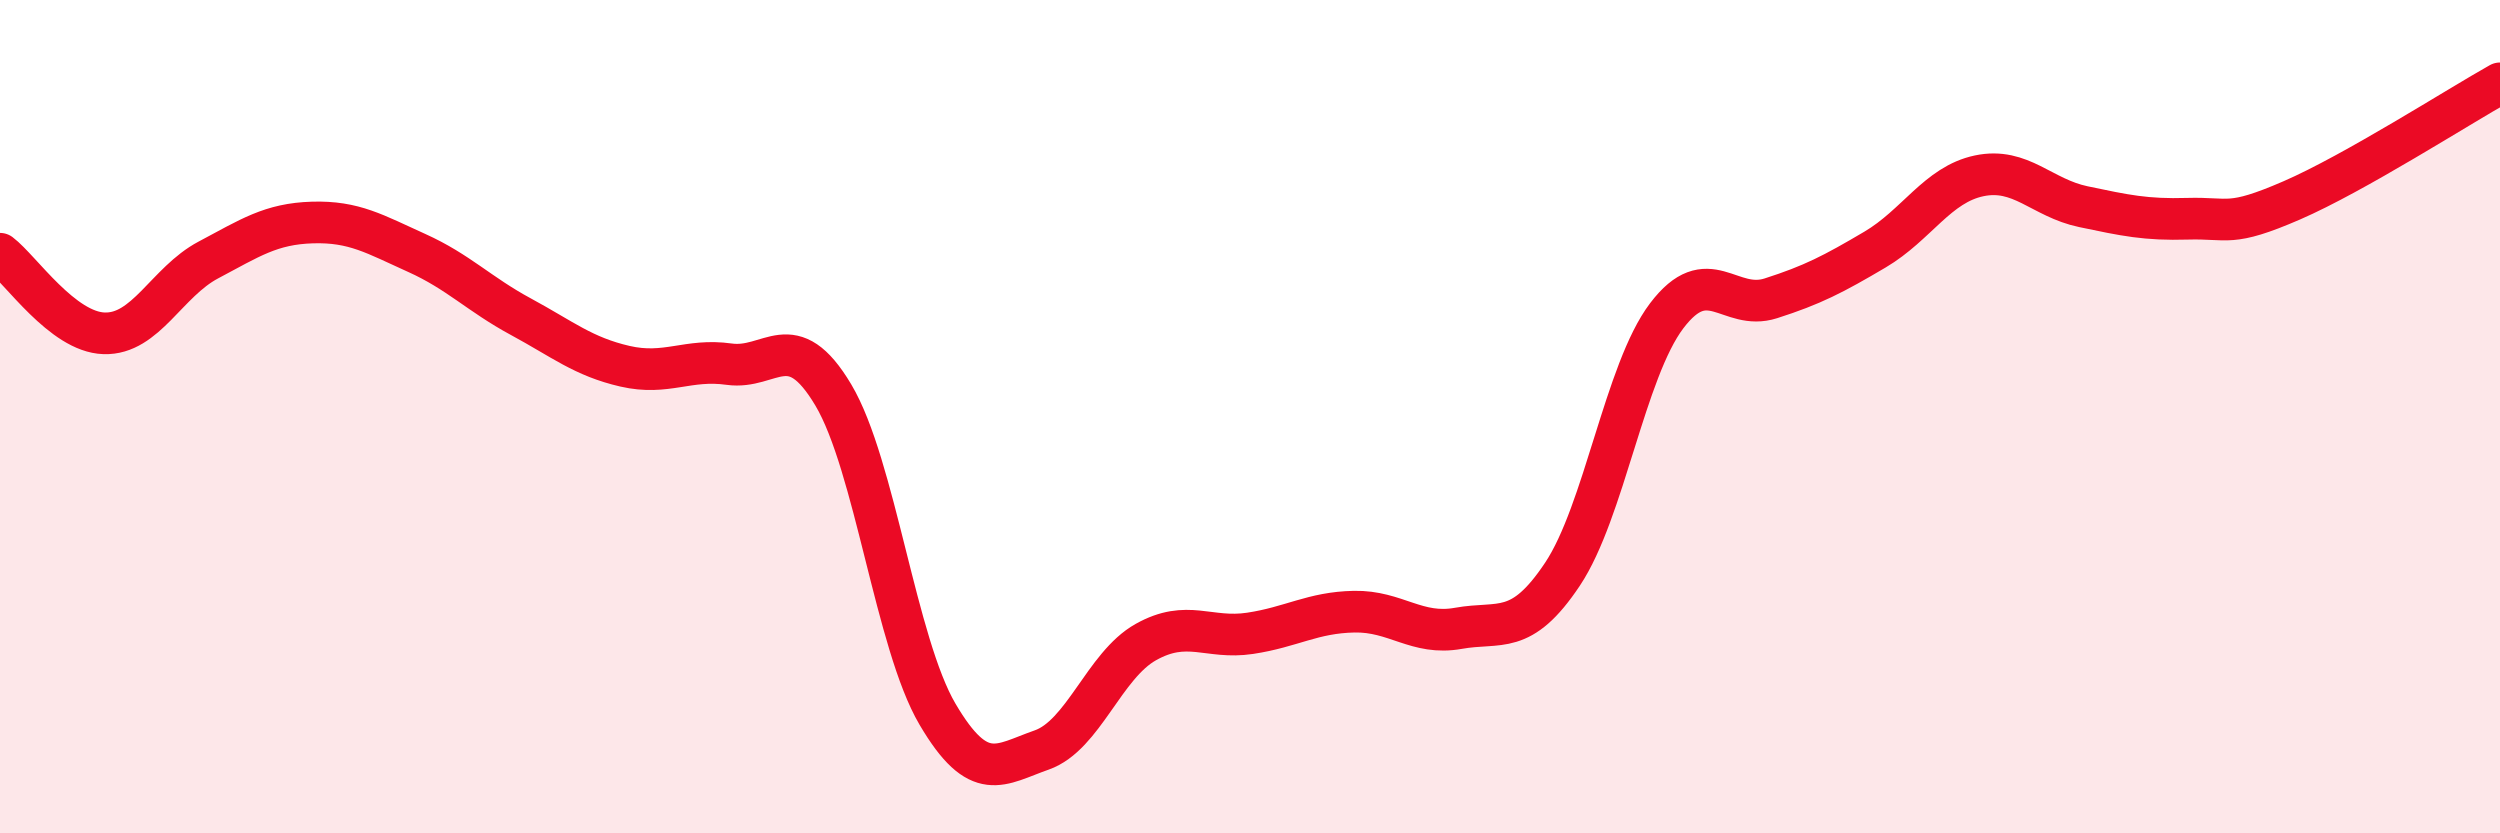 
    <svg width="60" height="20" viewBox="0 0 60 20" xmlns="http://www.w3.org/2000/svg">
      <path
        d="M 0,6.09 C 0.5,6.47 1.5,7.97 2.5,8 C 3.5,8.03 4,6.77 5,6.24 C 6,5.71 6.5,5.37 7.5,5.34 C 8.5,5.31 9,5.62 10,6.07 C 11,6.52 11.5,7.06 12.5,7.6 C 13.5,8.14 14,8.56 15,8.79 C 16,9.02 16.5,8.6 17.5,8.74 C 18.5,8.88 19,7.8 20,9.48 C 21,11.16 21.5,15.44 22.5,17.14 C 23.5,18.84 24,18.35 25,18 C 26,17.65 26.5,15.97 27.5,15.41 C 28.5,14.85 29,15.35 30,15.2 C 31,15.05 31.5,14.7 32.5,14.68 C 33.5,14.66 34,15.26 35,15.08 C 36,14.9 36.5,15.28 37.5,13.78 C 38.5,12.28 39,8.9 40,7.58 C 41,6.26 41.5,7.48 42.5,7.16 C 43.5,6.84 44,6.58 45,5.99 C 46,5.4 46.5,4.43 47.5,4.22 C 48.5,4.01 49,4.75 50,4.96 C 51,5.17 51.5,5.28 52.5,5.25 C 53.5,5.22 53.5,5.46 55,4.81 C 56.5,4.16 59,2.56 60,2L60 20L0 20Z"
        fill="#EB0A25"
        opacity="0.1"
        stroke-linecap="round"
        stroke-linejoin="round"
      />
      <path
        d="M 0,6.09 C 0.5,6.47 1.5,7.97 2.5,8 C 3.5,8.03 4,6.77 5,6.24 C 6,5.71 6.5,5.37 7.5,5.34 C 8.5,5.31 9,5.62 10,6.07 C 11,6.52 11.5,7.06 12.5,7.6 C 13.5,8.14 14,8.56 15,8.79 C 16,9.02 16.5,8.6 17.5,8.74 C 18.5,8.88 19,7.8 20,9.48 C 21,11.16 21.5,15.44 22.5,17.14 C 23.5,18.84 24,18.35 25,18 C 26,17.65 26.5,15.97 27.5,15.41 C 28.5,14.85 29,15.35 30,15.2 C 31,15.05 31.5,14.7 32.5,14.68 C 33.5,14.66 34,15.26 35,15.08 C 36,14.9 36.5,15.28 37.5,13.78 C 38.5,12.28 39,8.9 40,7.58 C 41,6.26 41.5,7.48 42.5,7.16 C 43.5,6.84 44,6.58 45,5.99 C 46,5.4 46.5,4.43 47.5,4.22 C 48.5,4.01 49,4.75 50,4.96 C 51,5.17 51.5,5.28 52.5,5.25 C 53.5,5.22 53.5,5.46 55,4.81 C 56.5,4.16 59,2.56 60,2"
        stroke="#EB0A25"
        stroke-width="1"
        fill="none"
        stroke-linecap="round"
        stroke-linejoin="round"
      />
    </svg>
  